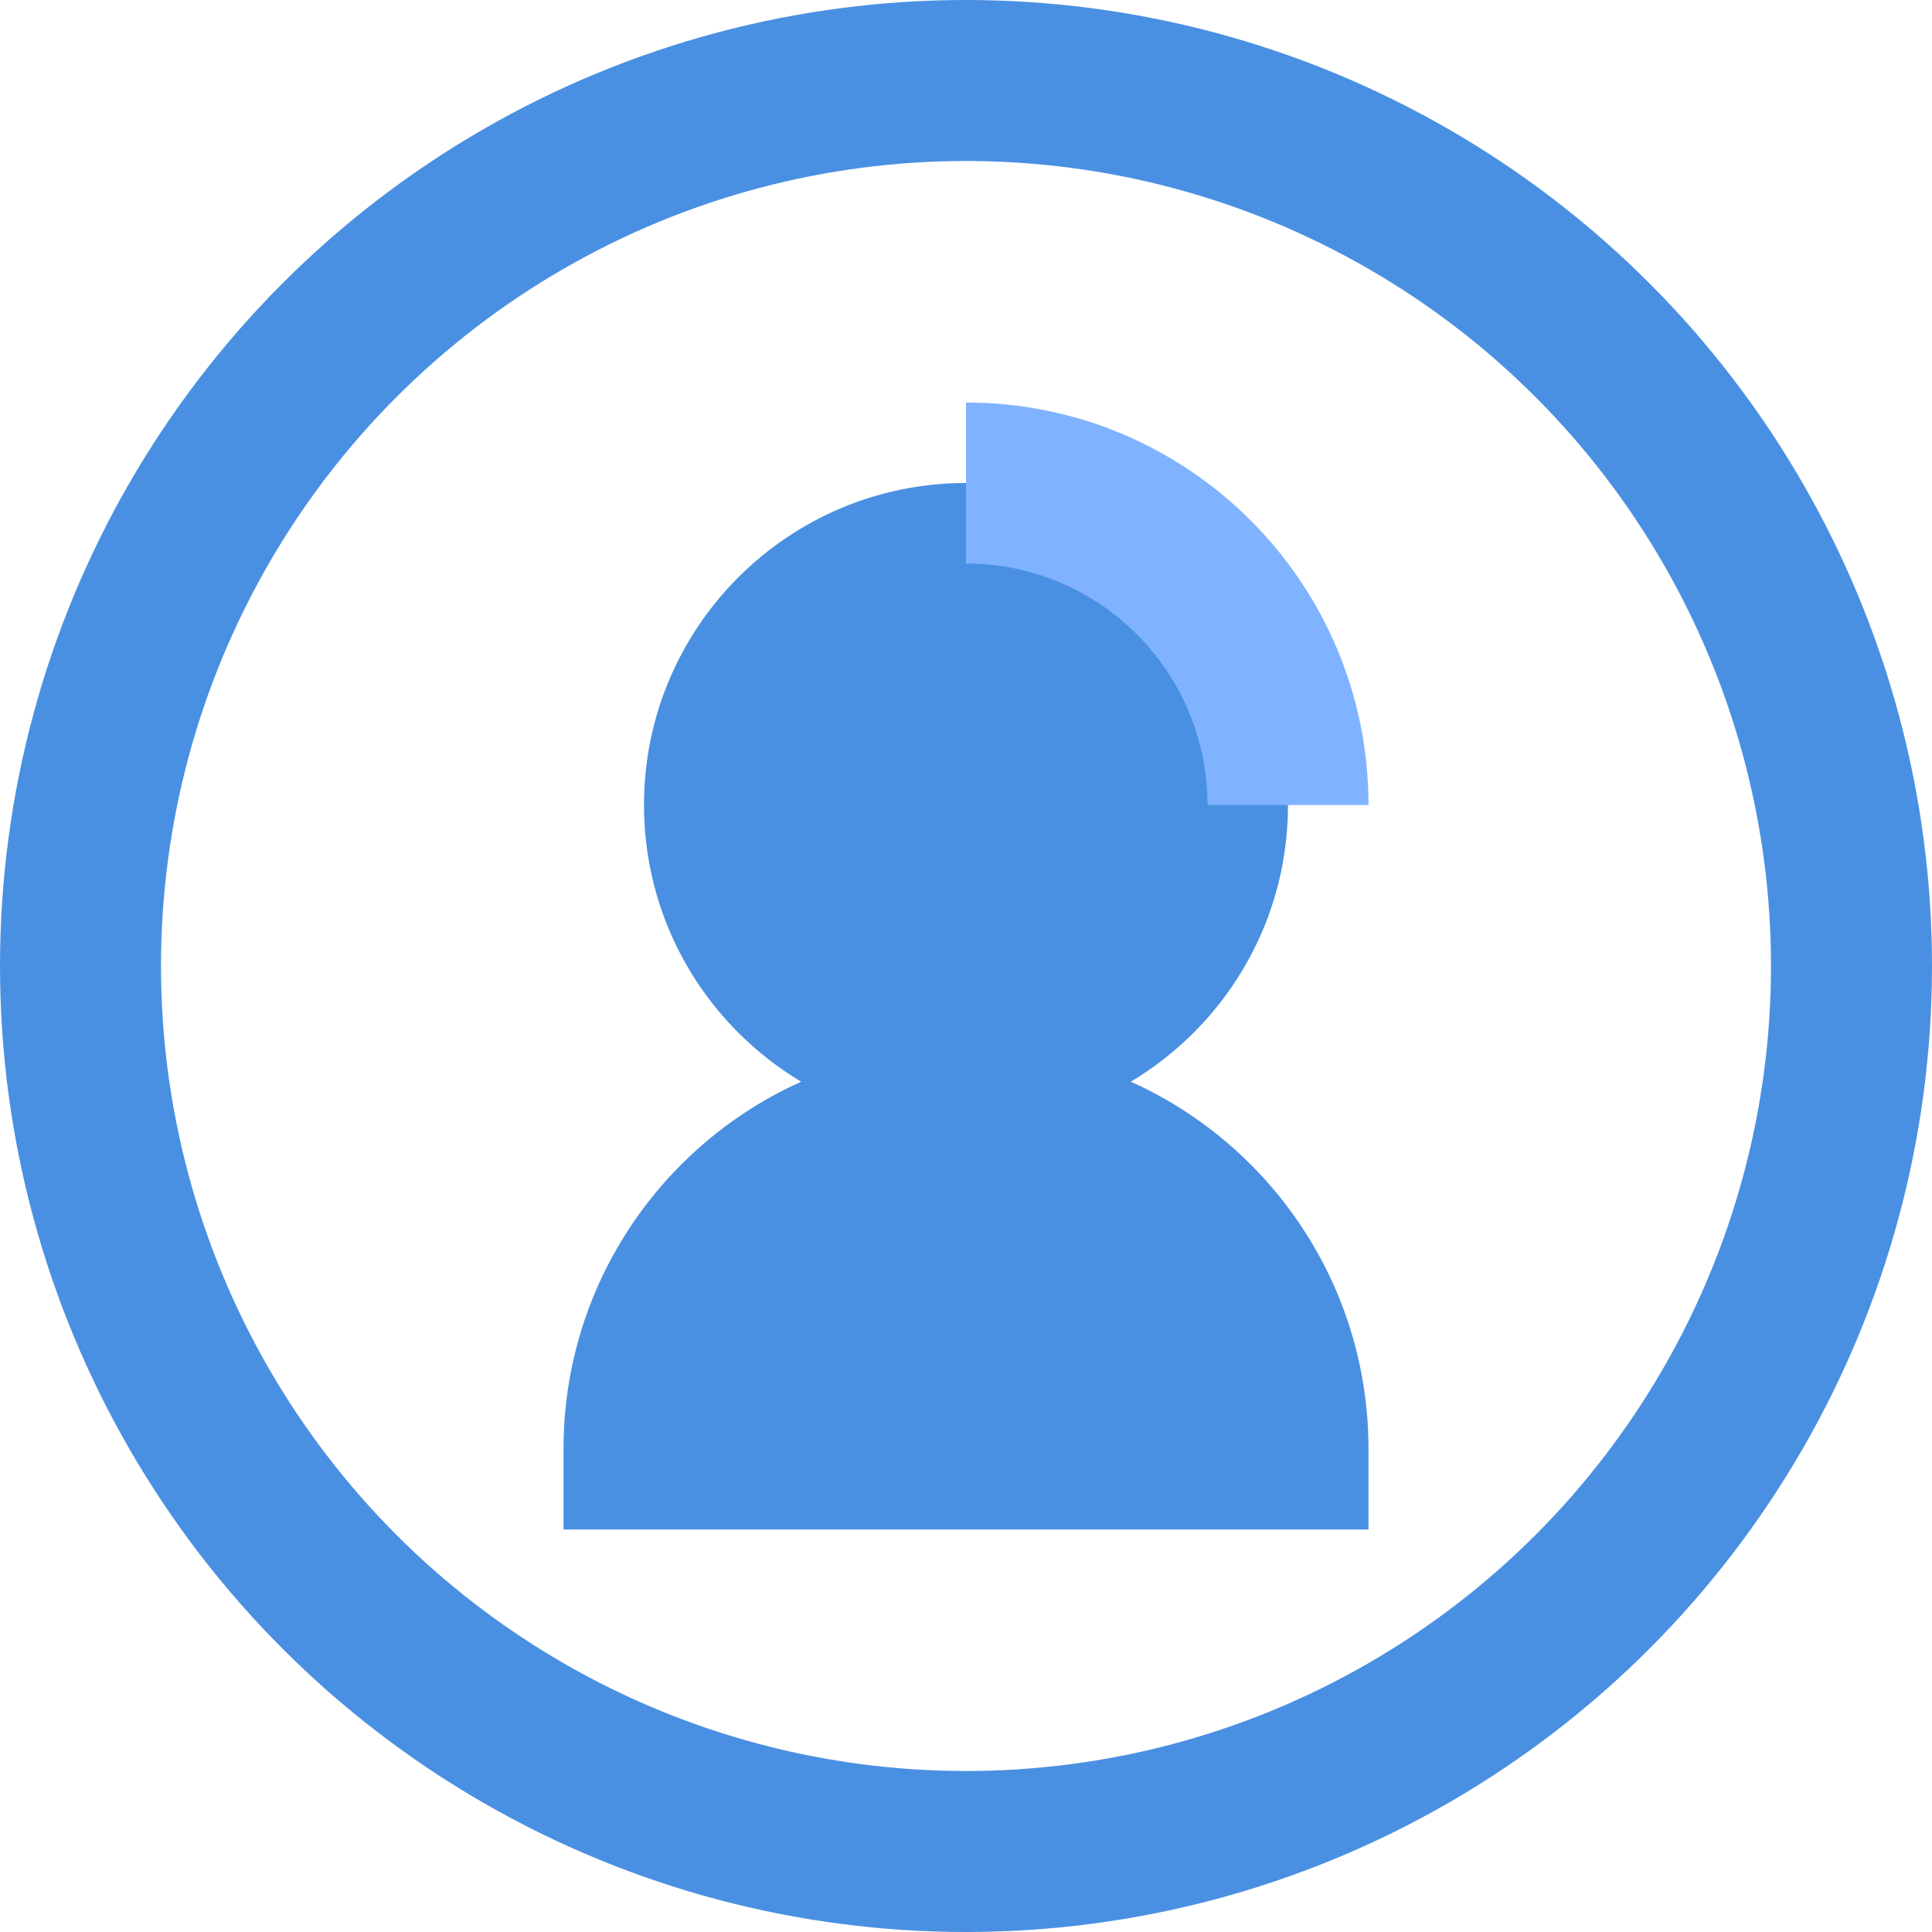 <svg xmlns="http://www.w3.org/2000/svg" width="48" height="48" viewBox="0 0 48 48" fill="none">
  <circle cx="24" cy="24" r="22" stroke="#4A90E2" stroke-width="4"/>
  <path d="M24 28c4.418 0 8-3.582 8-8s-3.582-8-8-8-8 3.582-8 8 3.582 8 8 8z" fill="#4A90E2"/>
  <path d="M14 36c0-5.523 4.477-10 10-10s10 4.477 10 10v2H14v-2z" fill="#4A90E2"/>
  <path d="M34 20c0-5.523-4.477-10-10-10v4c3.314 0 6 2.686 6 6h4z" fill="#7FB3FF"/>
</svg>